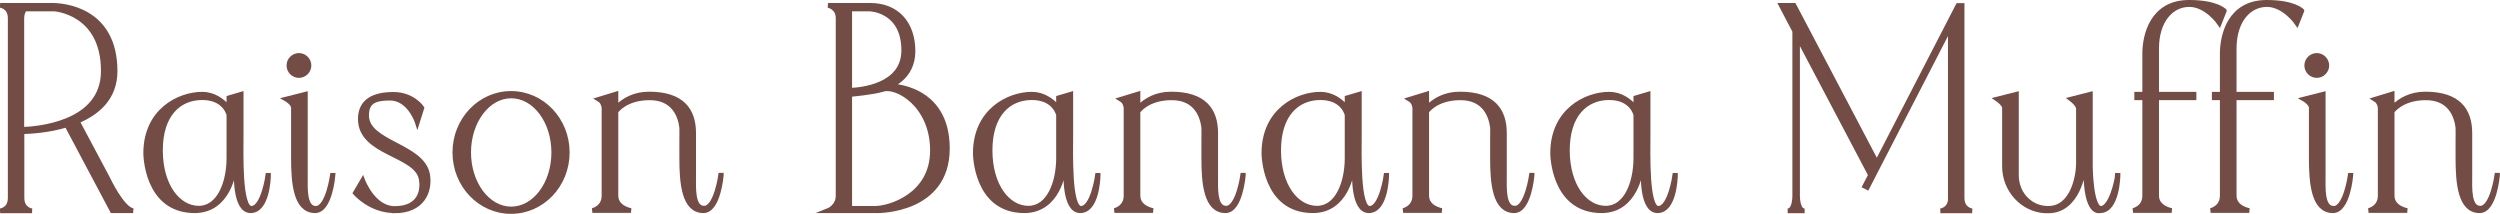 <?xml version="1.0" encoding="UTF-8"?><svg id="_レイヤー_2" xmlns="http://www.w3.org/2000/svg" viewBox="0 0 159.23 13.63"><defs><style>.cls-1{fill:#734d45;stroke:#734d45;stroke-miterlimit:10;stroke-width:.3px;}</style></defs><g id="text"><path class="cls-1" d="M1.4,8.39v4.22c0,.76.64.82.64.82H.01s.64-.06.64-.82V1.16C.65.4.01.34.01.34h3.32c.67,0,4,.23,4,4.19,0,1.71-1.13,2.66-2.41,3.19l1.95,3.66s.91,1.94,1.61,2.04h-1.33s-2.9-5.46-2.9-5.46c-1.24.38-2.47.42-2.85.43ZM1.59.57c-.11.12-.2.31-.2.59v7.08c.78-.02,5.19-.27,5.19-3.71C6.59.76,3.45.57,3.45.57h-1.86Z"/><path class="cls-1" d="M17.1,11.17c0,.25-.09,2.25-1.14,2.25s-.91-2.55-.91-2.55h0s-.04-.08-.08-.08-.08.03-.08.08c0,0-.31,2.55-2.49,2.55-3.12,0-3.12-3.66-3.12-3.66,0-2.71,2.13-3.76,3.6-3.76s2.17,1.67,2.18,1.47c.01-.2-.48-.79-.48-.79v-.45l.78-.23v2.55c0,1.18-.11,4.72.65,4.72s1.05-2.1,1.05-2.1h.04ZM14.58,7.32h0s-.22-1.1-1.7-1.1-2.66,1.07-2.66,3.35,1.14,3.69,2.44,3.69,1.92-1.61,1.92-3.2c0-.52,0-1.56,0-2.75Z"/><path class="cls-1" d="M21.21,11.17s-.18,2.25-1.14,2.25c-1.24,0-1.38-1.76-1.38-3.34v-3.21c0-.3-.46-.56-.46-.56l1.22-.31v5.17c0,.78-.09,2.1.67,2.1s1.05-2.1,1.05-2.1h.04ZM18.4,4.17c0-.35.29-.64.64-.64s.64.29.64.64-.29.64-.64.64-.64-.29-.64-.64Z"/><path class="cls-1" d="M25.13,13.42c-1.54,0-2.5-1.13-2.5-1.13l.47-.8s.67,1.79,2.03,1.79c1.7,0,1.83-1.24,1.69-1.91-.32-1.58-3.87-1.58-3.87-3.79,0-1.16.88-1.57,2.11-1.57s1.81.86,1.81.86l-.29.92s-.49-1.54-1.75-1.54c-1.03,0-1.48.26-1.48,1.11,0,1.77,3.6,1.91,3.89,3.79.16,1.02-.32,2.28-2.11,2.28Z"/><path class="cls-1" d="M36.13,9.71c0,2.08-1.6,3.76-3.58,3.76s-3.58-1.68-3.58-3.76,1.6-3.76,3.58-3.76,3.58,1.68,3.58,3.76ZM35.27,9.71c0-1.99-1.21-3.6-2.71-3.6s-2.71,1.62-2.71,3.6,1.21,3.6,2.71,3.6,2.71-1.61,2.71-3.6Z"/><path class="cls-1" d="M45.94,11.17s-.18,2.25-1.14,2.25c-1.24,0-1.38-1.76-1.38-3.34v-.86s0-.11,0-.26c0-.26.01-.66,0-.83-.08-.69-.46-1.9-2.04-1.9s-2.15.87-2.15.87v5.36c0,.8.96.95.96.95h-2.46s.74-.15.74-.95v-5.57s0-.38-.32-.57l1.08-.33v.68s-.52.66-.48.79c.04.13.69-1.47,2.59-1.47,2.11,0,2.84,1.03,2.84,2.49v2.68c0,.78-.09,2.1.67,2.1s1.05-2.1,1.05-2.1h.04Z"/><path class="cls-1" d="M60.34,9.46c0,4.01-4.43,3.96-4.43,3.96h-3.17s.64-.25.64-.95V1.16c0-.71-.64-.82-.64-.82h2.68c1.74,0,2.73,1.19,2.73,2.92s-1.49,2.21-1.49,2.21c0,0,3.68-.02,3.68,3.98ZM54.12.57v5.18c.7-.02,3.44-.26,3.44-2.54,0-2.61-2.19-2.64-2.19-2.64h-1.24ZM59.39,9.58c0-2.89-2.27-4.17-3.15-3.89-.63.2-2.12.33-2.12.33v7.25h1.63c.89,0,3.64-.8,3.64-3.69Z"/><path class="cls-1" d="M69.94,11.17c0,.25-.09,2.25-1.14,2.25s-.91-2.55-.91-2.55h0s-.04-.08-.08-.08-.08.03-.08.08c0,0-.31,2.55-2.49,2.55-3.12,0-3.12-3.66-3.12-3.66,0-2.71,2.13-3.76,3.6-3.76s2.17,1.67,2.18,1.47c.01-.2-.48-.79-.48-.79v-.45l.78-.23v2.55c0,1.18-.11,4.72.65,4.72s1.05-2.1,1.05-2.1h.04ZM67.42,7.32h0s-.22-1.1-1.7-1.1-2.66,1.07-2.66,3.35,1.14,3.69,2.44,3.69,1.92-1.61,1.92-3.2c0-.52,0-1.56,0-2.75Z"/><path class="cls-1" d="M79.19,11.17s-.18,2.25-1.14,2.25c-1.24,0-1.38-1.76-1.38-3.34v-.86s0-.11,0-.26c0-.26.01-.66,0-.83-.08-.69-.46-1.9-2.04-1.9s-2.15.87-2.15.87v5.36c0,.8.96.95.96.95h-2.46s.74-.15.74-.95v-5.57s0-.38-.32-.57l1.08-.33v.68s-.52.66-.48.79c.04.13.69-1.47,2.59-1.47,2.11,0,2.84,1.03,2.84,2.49v2.68c0,.78-.09,2.1.67,2.1s1.05-2.1,1.05-2.1h.04Z"/><path class="cls-1" d="M88.32,11.17c0,.25-.09,2.25-1.14,2.25s-.91-2.55-.91-2.55h0s-.04-.08-.08-.08-.08.03-.08.08c0,0-.31,2.55-2.49,2.55-3.12,0-3.12-3.66-3.12-3.66,0-2.71,2.13-3.76,3.6-3.76s2.17,1.67,2.18,1.47c.01-.2-.48-.79-.48-.79v-.45l.78-.23v2.55c0,1.18-.11,4.72.65,4.72s1.05-2.1,1.05-2.1h.04ZM85.8,7.32h0s-.22-1.1-1.7-1.1-2.66,1.07-2.66,3.35,1.14,3.69,2.44,3.69,1.92-1.61,1.92-3.2c0-.52,0-1.56,0-2.75Z"/><path class="cls-1" d="M97.58,11.17s-.18,2.25-1.14,2.25c-1.24,0-1.38-1.76-1.38-3.34v-.86s0-.11,0-.26c0-.26.01-.66,0-.83-.08-.69-.46-1.9-2.04-1.9s-2.15.87-2.15.87v5.36c0,.8.96.95.96.95h-2.46s.74-.15.74-.95v-5.57s0-.38-.32-.57l1.08-.33v.68s-.52.66-.48.79c.04.13.69-1.47,2.59-1.47,2.11,0,2.84,1.03,2.84,2.49v2.68c0,.78-.09,2.1.67,2.1s1.05-2.1,1.05-2.1h.04Z"/><path class="cls-1" d="M106.71,11.17c0,.25-.09,2.25-1.14,2.25s-.91-2.55-.91-2.55h0s-.04-.08-.08-.08-.08.03-.08.08c0,0-.31,2.55-2.49,2.55-3.12,0-3.12-3.66-3.12-3.66,0-2.71,2.13-3.76,3.6-3.76s2.17,1.67,2.18,1.47c.01-.2-.48-.79-.48-.79v-.45l.78-.23v2.55c0,1.18-.11,4.72.65,4.72s1.05-2.1,1.05-2.1h.04ZM104.19,7.32h0s-.22-1.1-1.7-1.1-2.66,1.07-2.66,3.35,1.14,3.69,2.44,3.69,1.92-1.61,1.92-3.2c0-.52,0-1.56,0-2.75Z"/><path class="cls-1" d="M124.22,12.6V1.68l-4.58,8.88-.4.78-.31.6-.16-.08.37-.71-4.65-8.82v10.16c0,.12.02.94.45.94h-1.08c.43,0,.45-.82.45-.94V1.98l-.86-1.64h.81l.06.11.18.34,5.04,9.58,4.68-9.07.49-.95h.26s0,12.26,0,12.26c0,.76.64.82.64.82h-2.02s.64-.06.64-.82Z"/><path class="cls-1" d="M134.9,11.17s-.03,2.25-1.14,2.25c0,0-.91.33-.91-2.55,0,0-.02-.08-.08-.08s-.08.08-.08.08c0,0-.32,2.56-2.23,2.56-.07,0-.14,0-.2,0-1.47-.08-2.59-1.36-2.59-2.83v-3.73c0-.25-.46-.56-.46-.56l1.22-.31v5.16c0,.61.24,1.21.7,1.61.31.28.74.5,1.33.5,1.57,0,1.92-2.08,1.92-2.85v-3.55s-.05-.25-.46-.56l1.22-.31v4.57s.02,2.7.67,2.7,1.04-1.82,1.05-2.1h.04Z"/><path class="cls-1" d="M141.67.69l-.31.78s-.81-1.18-1.92-1.18-2.08.98-2.08,2.81v2.9h2.38v.23h-2.38v6.23c0,.8.96.95.96.95h-2.46s.74-.15.74-.95v-6.23h-.51v-.23h.51v-2.58c0-1.18.48-3.27,2.83-3.27,1.75,0,2.24.54,2.24.54Z"/><path class="cls-1" d="M146.61.69l-.31.78s-.81-1.18-1.92-1.18-2.08.98-2.08,2.81v2.9h2.38v.23h-2.38v6.23c0,.8.96.95.96.95h-2.46s.74-.15.74-.95v-6.23h-.51v-.23h.51v-2.58c0-1.18.48-3.27,2.83-3.27,1.75,0,2.24.54,2.24.54Z"/><path class="cls-1" d="M149.73,11.17s-.18,2.25-1.14,2.25c-1.24,0-1.38-1.76-1.38-3.34v-3.21c0-.3-.46-.56-.46-.56l1.22-.31v5.17c0,.78-.09,2.1.67,2.1s1.05-2.1,1.05-2.1h.04ZM146.92,4.17c0-.35.29-.64.64-.64s.64.29.64.64-.29.64-.64.64-.64-.29-.64-.64Z"/><path class="cls-1" d="M159.07,11.17s-.18,2.25-1.14,2.25c-1.24,0-1.38-1.76-1.38-3.34v-.86s0-.11,0-.26c0-.26.01-.66,0-.83-.08-.69-.46-1.9-2.04-1.9s-2.15.87-2.15.87v5.36c0,.8.96.95.96.95h-2.46s.74-.15.74-.95v-5.57s0-.38-.32-.57l1.08-.33v.68s-.52.66-.48.79c.04.13.69-1.47,2.59-1.47,2.11,0,2.84,1.03,2.84,2.49v2.68c0,.78-.09,2.1.67,2.1s1.05-2.1,1.05-2.1h.04Z"/></g></svg>